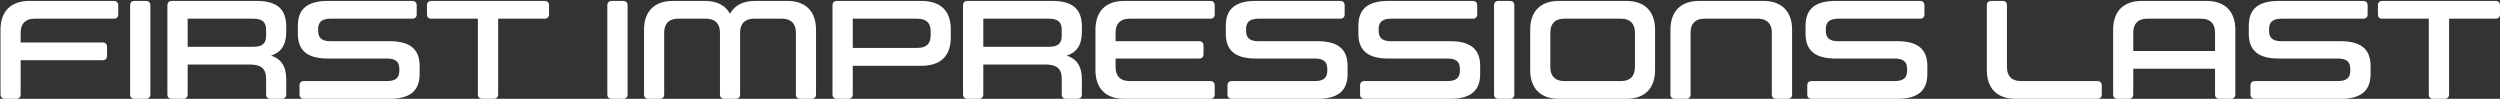 <svg width="1341" height="53" viewBox="0 0 1341 53" fill="none" xmlns="http://www.w3.org/2000/svg">
<rect x="0" y="0" width="1341" height="53" fill="#333333" stroke="none"/>
<path d="M11.075 32.3V50.525C11.075 52.175 10.25 53 8.675 53H2.75C1.1 53 0.275 52.175 0.275 50.525V15.95C0.275 6.125 5.75 0.5 15.725 0.5H60.95C62.6 0.5 63.425 1.325 63.425 2.975V7.625C63.425 9.2 62.6 10.025 60.95 10.025H18.5C13.7 10.025 11.075 12.65 11.075 17.45V22.775H54.95C56.6 22.775 57.425 23.6 57.425 25.25V29.825C57.425 31.475 56.6 32.3 54.95 32.3H11.075ZM80.664 2.975V50.525C80.664 52.175 79.839 53 78.189 53H72.264C70.614 53 69.789 52.175 69.789 50.525V2.975C69.789 1.325 70.614 0.5 72.264 0.5H78.189C79.839 0.5 80.664 1.325 80.664 2.975ZM100.659 50.525C100.659 52.175 99.834 53 98.184 53H92.259C90.609 53 89.784 52.175 89.784 50.525V2.975C89.784 1.325 90.609 0.5 92.259 0.5H137.484C147.684 0.5 153.534 4.1 153.534 14.15V17.225C153.534 24.275 150.609 28.175 145.434 29.825C150.609 31.55 153.534 35.375 153.534 42.425V50.525C153.534 52.175 152.709 53 151.059 53H145.134C143.559 53 142.734 52.175 142.734 50.525V42.05C142.734 36.95 140.034 34.625 134.334 34.625H100.659V50.525ZM142.734 19.25V15.95C142.734 11.825 140.634 10.025 135.834 10.025H100.659V25.1H135.834C140.634 25.1 142.734 23.375 142.734 19.25ZM177.315 10.025C172.74 10.025 170.64 11.75 170.64 15.575V16.55C170.64 20.45 172.74 22.1 177.315 22.1H208.965C218.865 22.1 225.09 25.55 225.09 35.3V39.725C225.09 49.55 218.865 53 208.965 53H163.14C161.49 53 160.665 52.175 160.665 50.525V45.875C160.665 44.3 161.49 43.475 163.14 43.475H207.54C212.115 43.475 214.215 41.825 214.215 37.925V36.95C214.215 33.05 212.115 31.4 207.54 31.4H175.89C165.99 31.4 159.765 27.95 159.765 18.2V13.775C159.765 3.95 165.99 0.5 175.89 0.5H221.04C222.69 0.5 223.515 1.325 223.515 2.975V7.625C223.515 9.2 222.69 10.025 221.04 10.025H177.315ZM267.204 10.025V50.525C267.204 52.175 266.379 53 264.729 53H258.804C257.154 53 256.329 52.175 256.329 50.525V10.025H231.429C229.779 10.025 229.029 9.2 229.029 7.625V2.975C229.029 1.325 229.779 0.5 231.429 0.5H292.104C293.679 0.5 294.504 1.325 294.504 2.975V7.625C294.504 9.2 293.679 10.025 292.104 10.025H267.204ZM336.645 2.975V50.525C336.645 52.175 335.82 53 334.17 53H328.245C326.595 53 325.77 52.175 325.77 50.525V2.975C325.77 1.325 326.595 0.5 328.245 0.5H334.17C335.82 0.5 336.645 1.325 336.645 2.975ZM386.19 17.45C386.19 12.65 383.565 10.025 378.765 10.025H363.69C358.89 10.025 356.265 12.65 356.265 17.45V50.525C356.265 52.175 355.44 53 353.865 53H347.94C346.29 53 345.465 52.175 345.465 50.525V15.95C345.465 6.125 350.94 0.5 360.915 0.5H378.165C384.69 0.5 389.19 2.975 391.59 7.4C393.915 2.975 398.49 0.5 405.015 0.5H422.265C432.24 0.5 437.715 6.125 437.715 15.95V50.525C437.715 52.175 436.89 53 435.24 53H429.315C427.74 53 426.915 52.175 426.915 50.525V17.45C426.915 12.65 424.29 10.025 419.49 10.025H404.415C399.615 10.025 396.99 12.65 396.99 17.45V50.525C396.99 52.175 396.165 53 394.59 53H388.59C387.015 53 386.19 52.175 386.19 50.525V17.45ZM446.547 2.975C446.547 1.325 447.372 0.5 449.022 0.5H494.172C504.447 0.5 509.997 5.675 509.997 15.725V20.075C509.997 30.125 504.447 35.3 494.172 35.3H457.422V50.525C457.422 52.175 456.597 53 454.947 53H449.022C447.372 53 446.547 52.175 446.547 50.525V2.975ZM499.197 16.775C499.197 12.275 496.947 10.025 491.847 10.025H457.422V25.7H491.847C496.947 25.7 499.197 23.525 499.197 19.025V16.775ZM527.441 50.525C527.441 52.175 526.616 53 524.966 53H519.041C517.391 53 516.566 52.175 516.566 50.525V2.975C516.566 1.325 517.391 0.5 519.041 0.5H564.266C574.466 0.5 580.316 4.1 580.316 14.15V17.225C580.316 24.275 577.391 28.175 572.216 29.825C577.391 31.55 580.316 35.375 580.316 42.425V50.525C580.316 52.175 579.491 53 577.841 53H571.916C570.341 53 569.516 52.175 569.516 50.525V42.05C569.516 36.95 566.816 34.625 561.116 34.625H527.441V50.525ZM569.516 19.25V15.95C569.516 11.825 567.416 10.025 562.616 10.025H527.441V25.1H562.616C567.416 25.1 569.516 23.375 569.516 19.25ZM598.397 31.4V36.05C598.397 40.85 601.022 43.475 605.822 43.475H649.172C650.747 43.475 651.572 44.3 651.572 45.875V50.525C651.572 52.175 650.747 53 649.172 53H602.972C593.072 53 587.597 47.375 587.597 37.55V15.95C587.597 6.125 593.072 0.5 602.972 0.5H649.172C650.747 0.5 651.572 1.325 651.572 2.975V7.625C651.572 9.2 650.747 10.025 649.172 10.025H605.822C601.022 10.025 598.397 12.65 598.397 17.45V22.1H643.172C644.747 22.1 645.572 22.925 645.572 24.575V28.925C645.572 30.575 644.747 31.4 643.172 31.4H598.397ZM675.069 10.025C670.494 10.025 668.394 11.75 668.394 15.575V16.55C668.394 20.45 670.494 22.1 675.069 22.1H706.719C716.619 22.1 722.844 25.55 722.844 35.3V39.725C722.844 49.55 716.619 53 706.719 53H660.894C659.244 53 658.419 52.175 658.419 50.525V45.875C658.419 44.3 659.244 43.475 660.894 43.475H705.294C709.869 43.475 711.969 41.825 711.969 37.925V36.95C711.969 33.05 709.869 31.4 705.294 31.4H673.644C663.744 31.4 657.519 27.95 657.519 18.2V13.775C657.519 3.95 663.744 0.5 673.644 0.5H718.794C720.444 0.5 721.269 1.325 721.269 2.975V7.625C721.269 9.2 720.444 10.025 718.794 10.025H675.069ZM746.187 10.025C741.612 10.025 739.512 11.75 739.512 15.575V16.55C739.512 20.45 741.612 22.1 746.187 22.1H777.837C787.737 22.1 793.962 25.55 793.962 35.3V39.725C793.962 49.55 787.737 53 777.837 53H732.012C730.362 53 729.537 52.175 729.537 50.525V45.875C729.537 44.3 730.362 43.475 732.012 43.475H776.412C780.987 43.475 783.087 41.825 783.087 37.925V36.95C783.087 33.05 780.987 31.4 776.412 31.4H744.762C734.862 31.4 728.637 27.95 728.637 18.2V13.775C728.637 3.95 734.862 0.5 744.762 0.5H789.912C791.562 0.5 792.387 1.325 792.387 2.975V7.625C792.387 9.2 791.562 10.025 789.912 10.025H746.187ZM812.28 2.975V50.525C812.28 52.175 811.455 53 809.805 53H803.88C802.23 53 801.405 52.175 801.405 50.525V2.975C801.405 1.325 802.23 0.5 803.88 0.5H809.805C811.455 0.5 812.28 1.325 812.28 2.975ZM836.175 53C826.275 53 820.8 47.375 820.8 37.55V15.95C820.8 6.125 826.275 0.5 836.175 0.5H872.325C882.3 0.5 887.775 6.125 887.775 15.95V37.55C887.775 47.375 882.3 53 872.325 53H836.175ZM869.55 43.475C874.35 43.475 876.975 40.85 876.975 36.05V17.45C876.975 12.65 874.35 10.025 869.55 10.025H839.025C834.225 10.025 831.6 12.65 831.6 17.45V36.05C831.6 40.85 834.225 43.475 839.025 43.475H869.55ZM896.027 15.95C896.027 6.125 901.502 0.5 911.477 0.5H945.827C955.727 0.5 961.277 6.125 961.277 15.95V50.525C961.277 52.175 960.452 53 958.802 53H952.877C951.227 53 950.402 52.175 950.402 50.525V17.45C950.402 12.65 947.777 10.025 942.977 10.025H914.252C909.452 10.025 906.827 12.65 906.827 17.45V50.525C906.827 52.175 906.002 53 904.427 53H898.502C896.852 53 896.027 52.175 896.027 50.525V15.95ZM986.055 10.025C981.48 10.025 979.38 11.75 979.38 15.575V16.55C979.38 20.45 981.48 22.1 986.055 22.1H1017.71C1027.61 22.1 1033.83 25.55 1033.83 35.3V39.725C1033.83 49.55 1027.61 53 1017.71 53H971.88C970.23 53 969.405 52.175 969.405 50.525V45.875C969.405 44.3 970.23 43.475 971.88 43.475H1016.28C1020.86 43.475 1022.96 41.825 1022.96 37.925V36.95C1022.96 33.05 1020.86 31.4 1016.28 31.4H984.63C974.73 31.4 968.505 27.95 968.505 18.2V13.775C968.505 3.95 974.73 0.5 984.63 0.5H1029.78C1031.43 0.5 1032.26 1.325 1032.26 2.975V7.625C1032.26 9.2 1031.43 10.025 1029.78 10.025H986.055ZM1076.53 36.05C1076.53 40.85 1079.15 43.475 1083.95 43.475H1124.98C1126.55 43.475 1127.38 44.3 1127.38 45.875V50.525C1127.38 52.175 1126.55 53 1124.98 53H1081.18C1071.2 53 1065.73 47.375 1065.73 37.55V2.975C1065.73 1.325 1066.55 0.5 1068.2 0.5H1074.13C1075.7 0.5 1076.53 1.325 1076.53 2.975V36.05ZM1133.48 15.95C1133.48 6.125 1138.95 0.5 1148.93 0.5H1183.58C1193.48 0.5 1199.03 6.125 1199.03 15.95V50.525C1199.03 52.175 1198.2 53 1196.55 53H1190.63C1188.98 53 1188.15 52.175 1188.15 50.525V36.875H1144.28V50.525C1144.28 52.175 1143.45 53 1141.88 53H1135.95C1134.3 53 1133.48 52.175 1133.48 50.525V15.95ZM1188.15 27.35V17.45C1188.15 12.65 1185.6 10.025 1180.73 10.025H1151.7C1146.9 10.025 1144.28 12.65 1144.28 17.45V27.35H1188.15ZM1223.8 10.025C1219.22 10.025 1217.12 11.75 1217.12 15.575V16.55C1217.12 20.45 1219.22 22.1 1223.8 22.1H1255.45C1265.35 22.1 1271.57 25.55 1271.57 35.3V39.725C1271.57 49.55 1265.35 53 1255.45 53H1209.62C1207.97 53 1207.15 52.175 1207.15 50.525V45.875C1207.15 44.3 1207.97 43.475 1209.62 43.475H1254.02C1258.6 43.475 1260.7 41.825 1260.7 37.925V36.95C1260.7 33.05 1258.6 31.4 1254.02 31.4H1222.37C1212.47 31.4 1206.25 27.95 1206.25 18.2V13.775C1206.25 3.95 1212.47 0.5 1222.37 0.5H1267.52C1269.17 0.5 1270 1.325 1270 2.975V7.625C1270 9.2 1269.17 10.025 1267.52 10.025H1223.8ZM1313.69 10.025V50.525C1313.69 52.175 1312.86 53 1311.21 53H1305.29C1303.64 53 1302.81 52.175 1302.81 50.525V10.025H1277.91C1276.26 10.025 1275.51 9.2 1275.51 7.625V2.975C1275.51 1.325 1276.26 0.5 1277.91 0.5H1338.59C1340.16 0.5 1340.99 1.325 1340.99 2.975V7.625C1340.99 9.2 1340.16 10.025 1338.59 10.025H1313.69Z" fill="white"/>
</svg>

